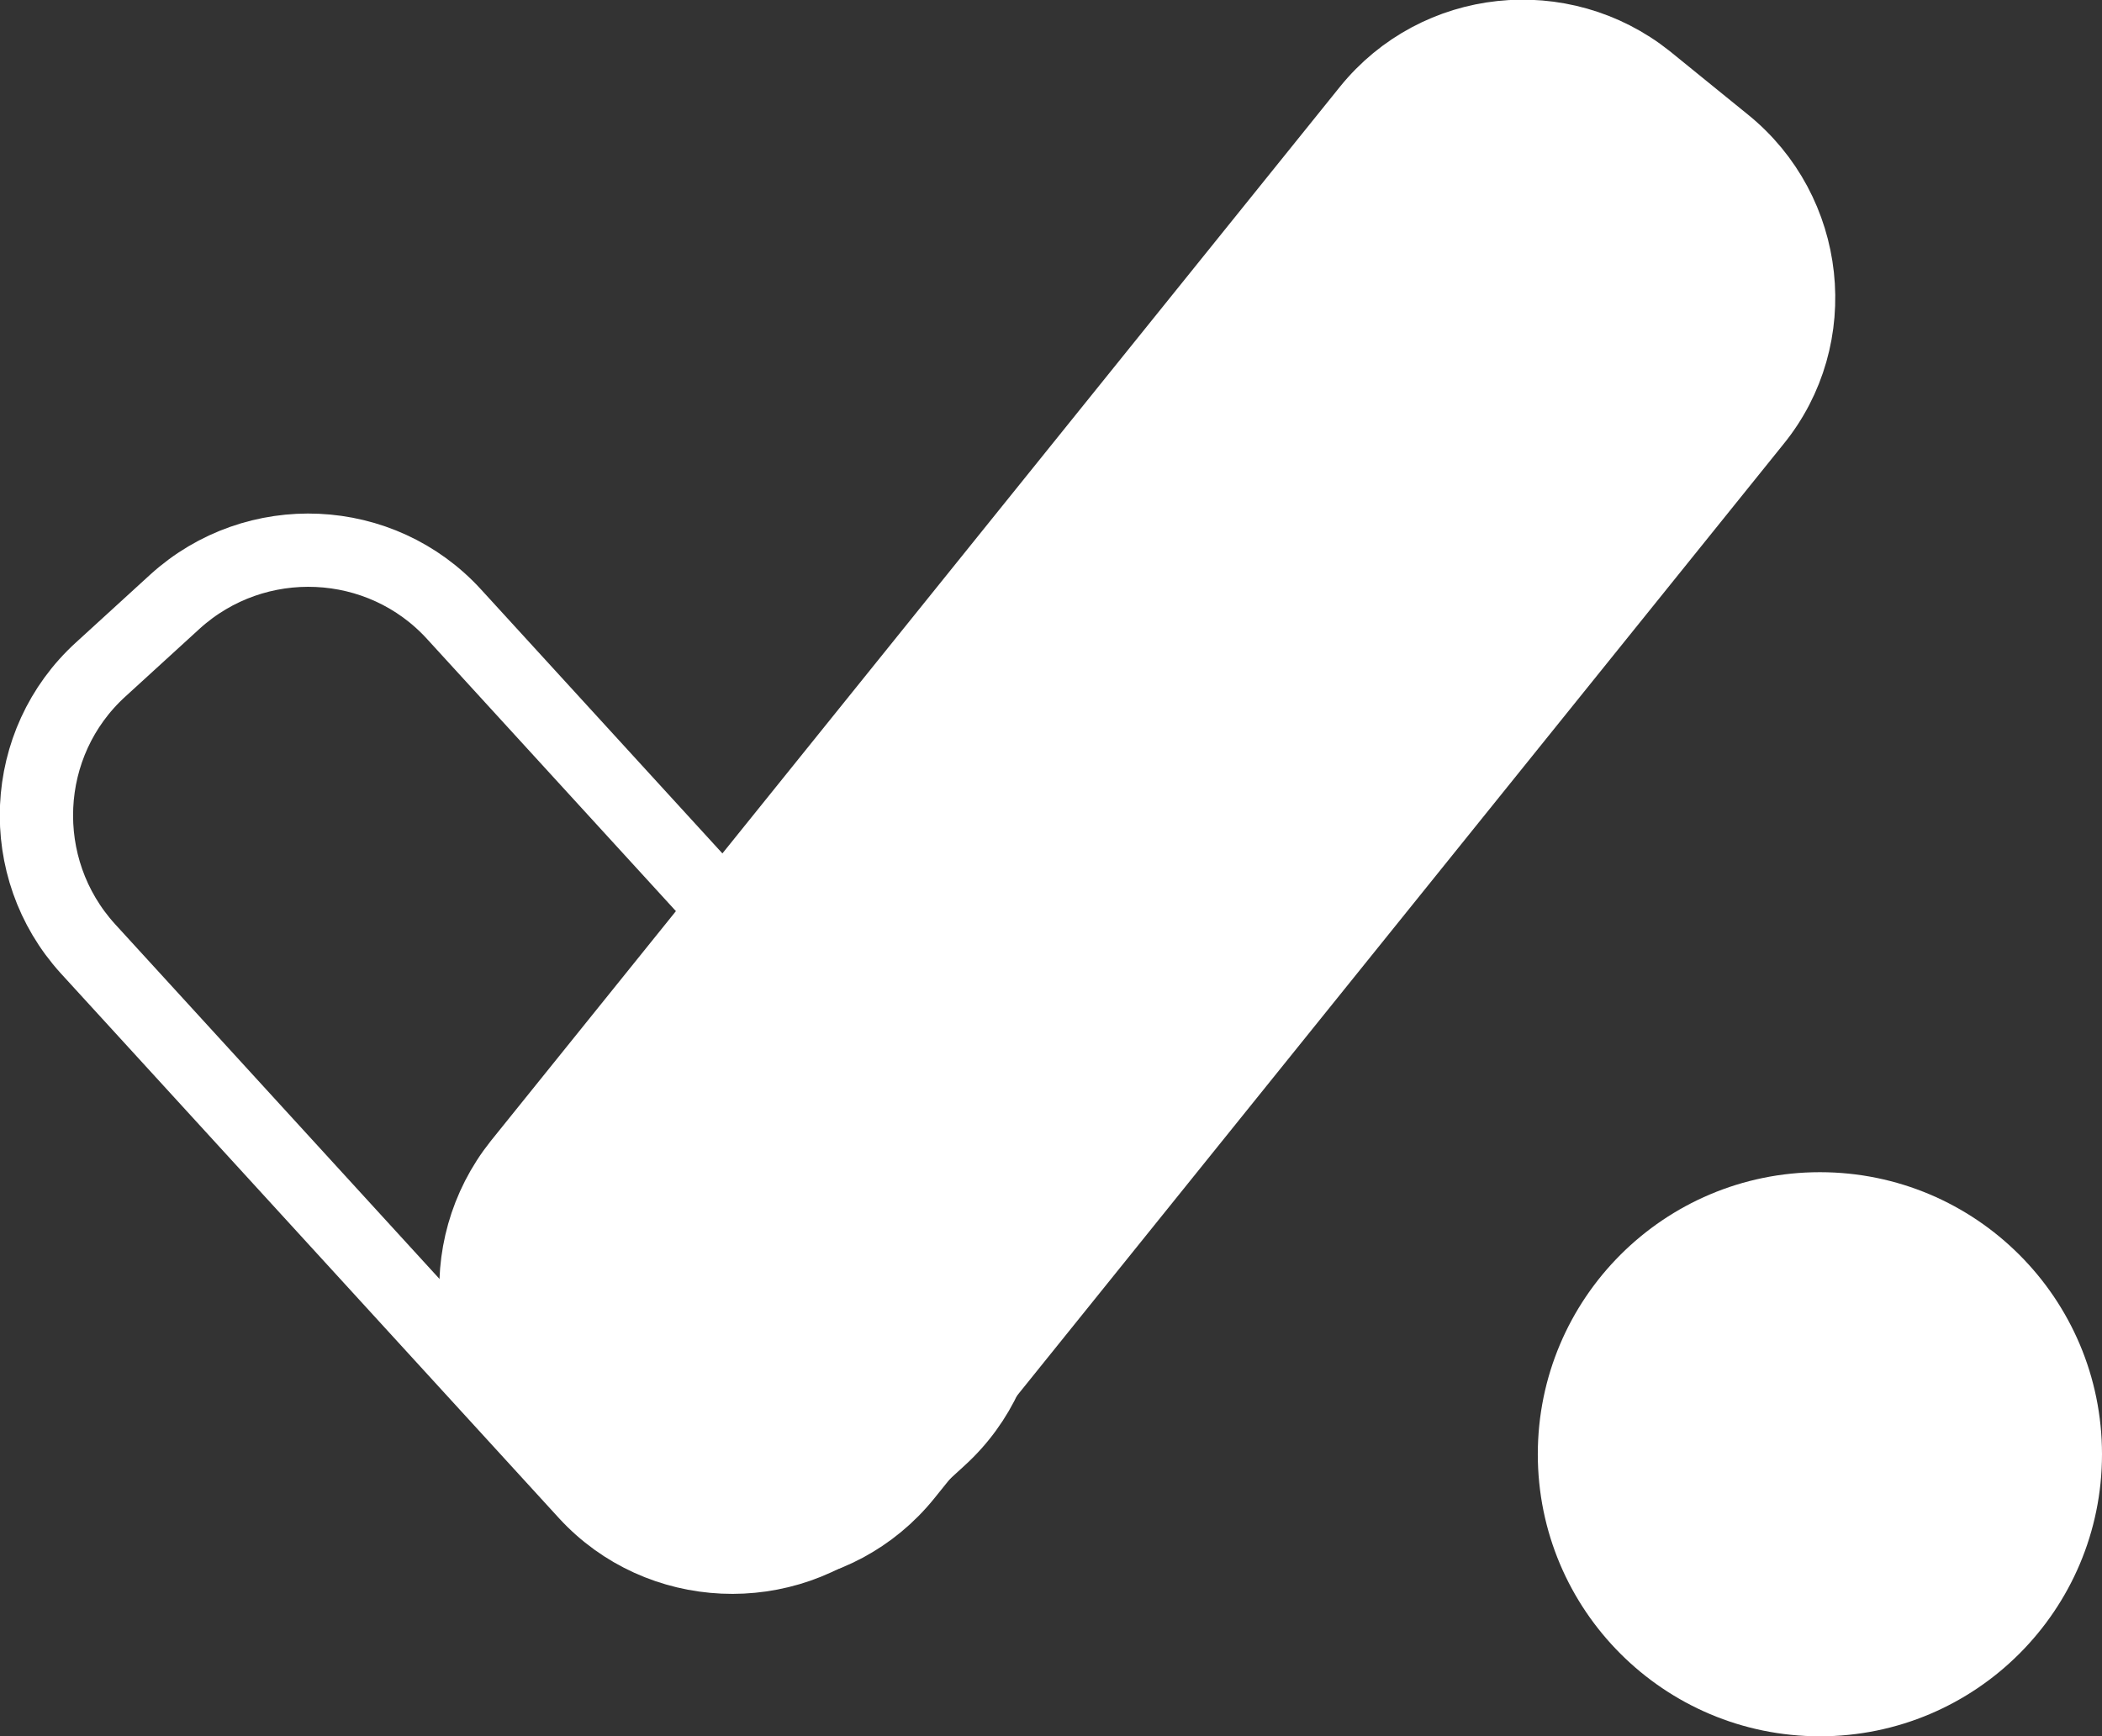 <?xml version="1.0" encoding="utf-8"?>
<!-- Generator: Adobe Illustrator 24.0.1, SVG Export Plug-In . SVG Version: 6.00 Build 0)  -->
<svg version="1.1" id="Capa_1" xmlns="http://www.w3.org/2000/svg" xmlns:xlink="http://www.w3.org/1999/xlink" x="0px" y="0px"
	 viewBox="0 0 229.5 189.6" style="enable-background:new 0 0 229.5 189.6;" xml:space="preserve">
<rect x="0" y="0" width="229.5" height="189.6" fill="#333333" stroke="none"/>
<style type="text/css">
	.st0{fill:#FFFFFF;stroke:#FFFFFF;stroke-width:8;stroke-miterlimit:10;}
	.st1{fill:none;stroke:#FFFFFF;stroke-width:8;stroke-miterlimit:10;}
</style>
<g>
	<path class="st0" d="M191.6,46L98.9,161.1c-7.5,9.3-21.1,10.7-30.4,3.3l-8.5-6.9c-9.3-7.5-10.7-21.1-3.3-30.4L149.4,12
		c7.5-9.3,21.1-10.7,30.4-3.3l8.5,6.9C197.6,23.1,199.1,36.8,191.6,46z"/>
	<path class="st1" d="M64,163.1L9.6,103.6c-8-8.8-7.4-22.5,1.4-30.5l8.1-7.4c8.8-8,22.5-7.4,30.5,1.4l54.4,59.5
		c8,8.8,7.4,22.5-1.4,30.5l-8.1,7.4C85.7,172.4,72,171.8,64,163.1z"/>
	<circle class="st0" cx="198.7" cy="158.8" r="26.8"/>
</g>
</svg>
